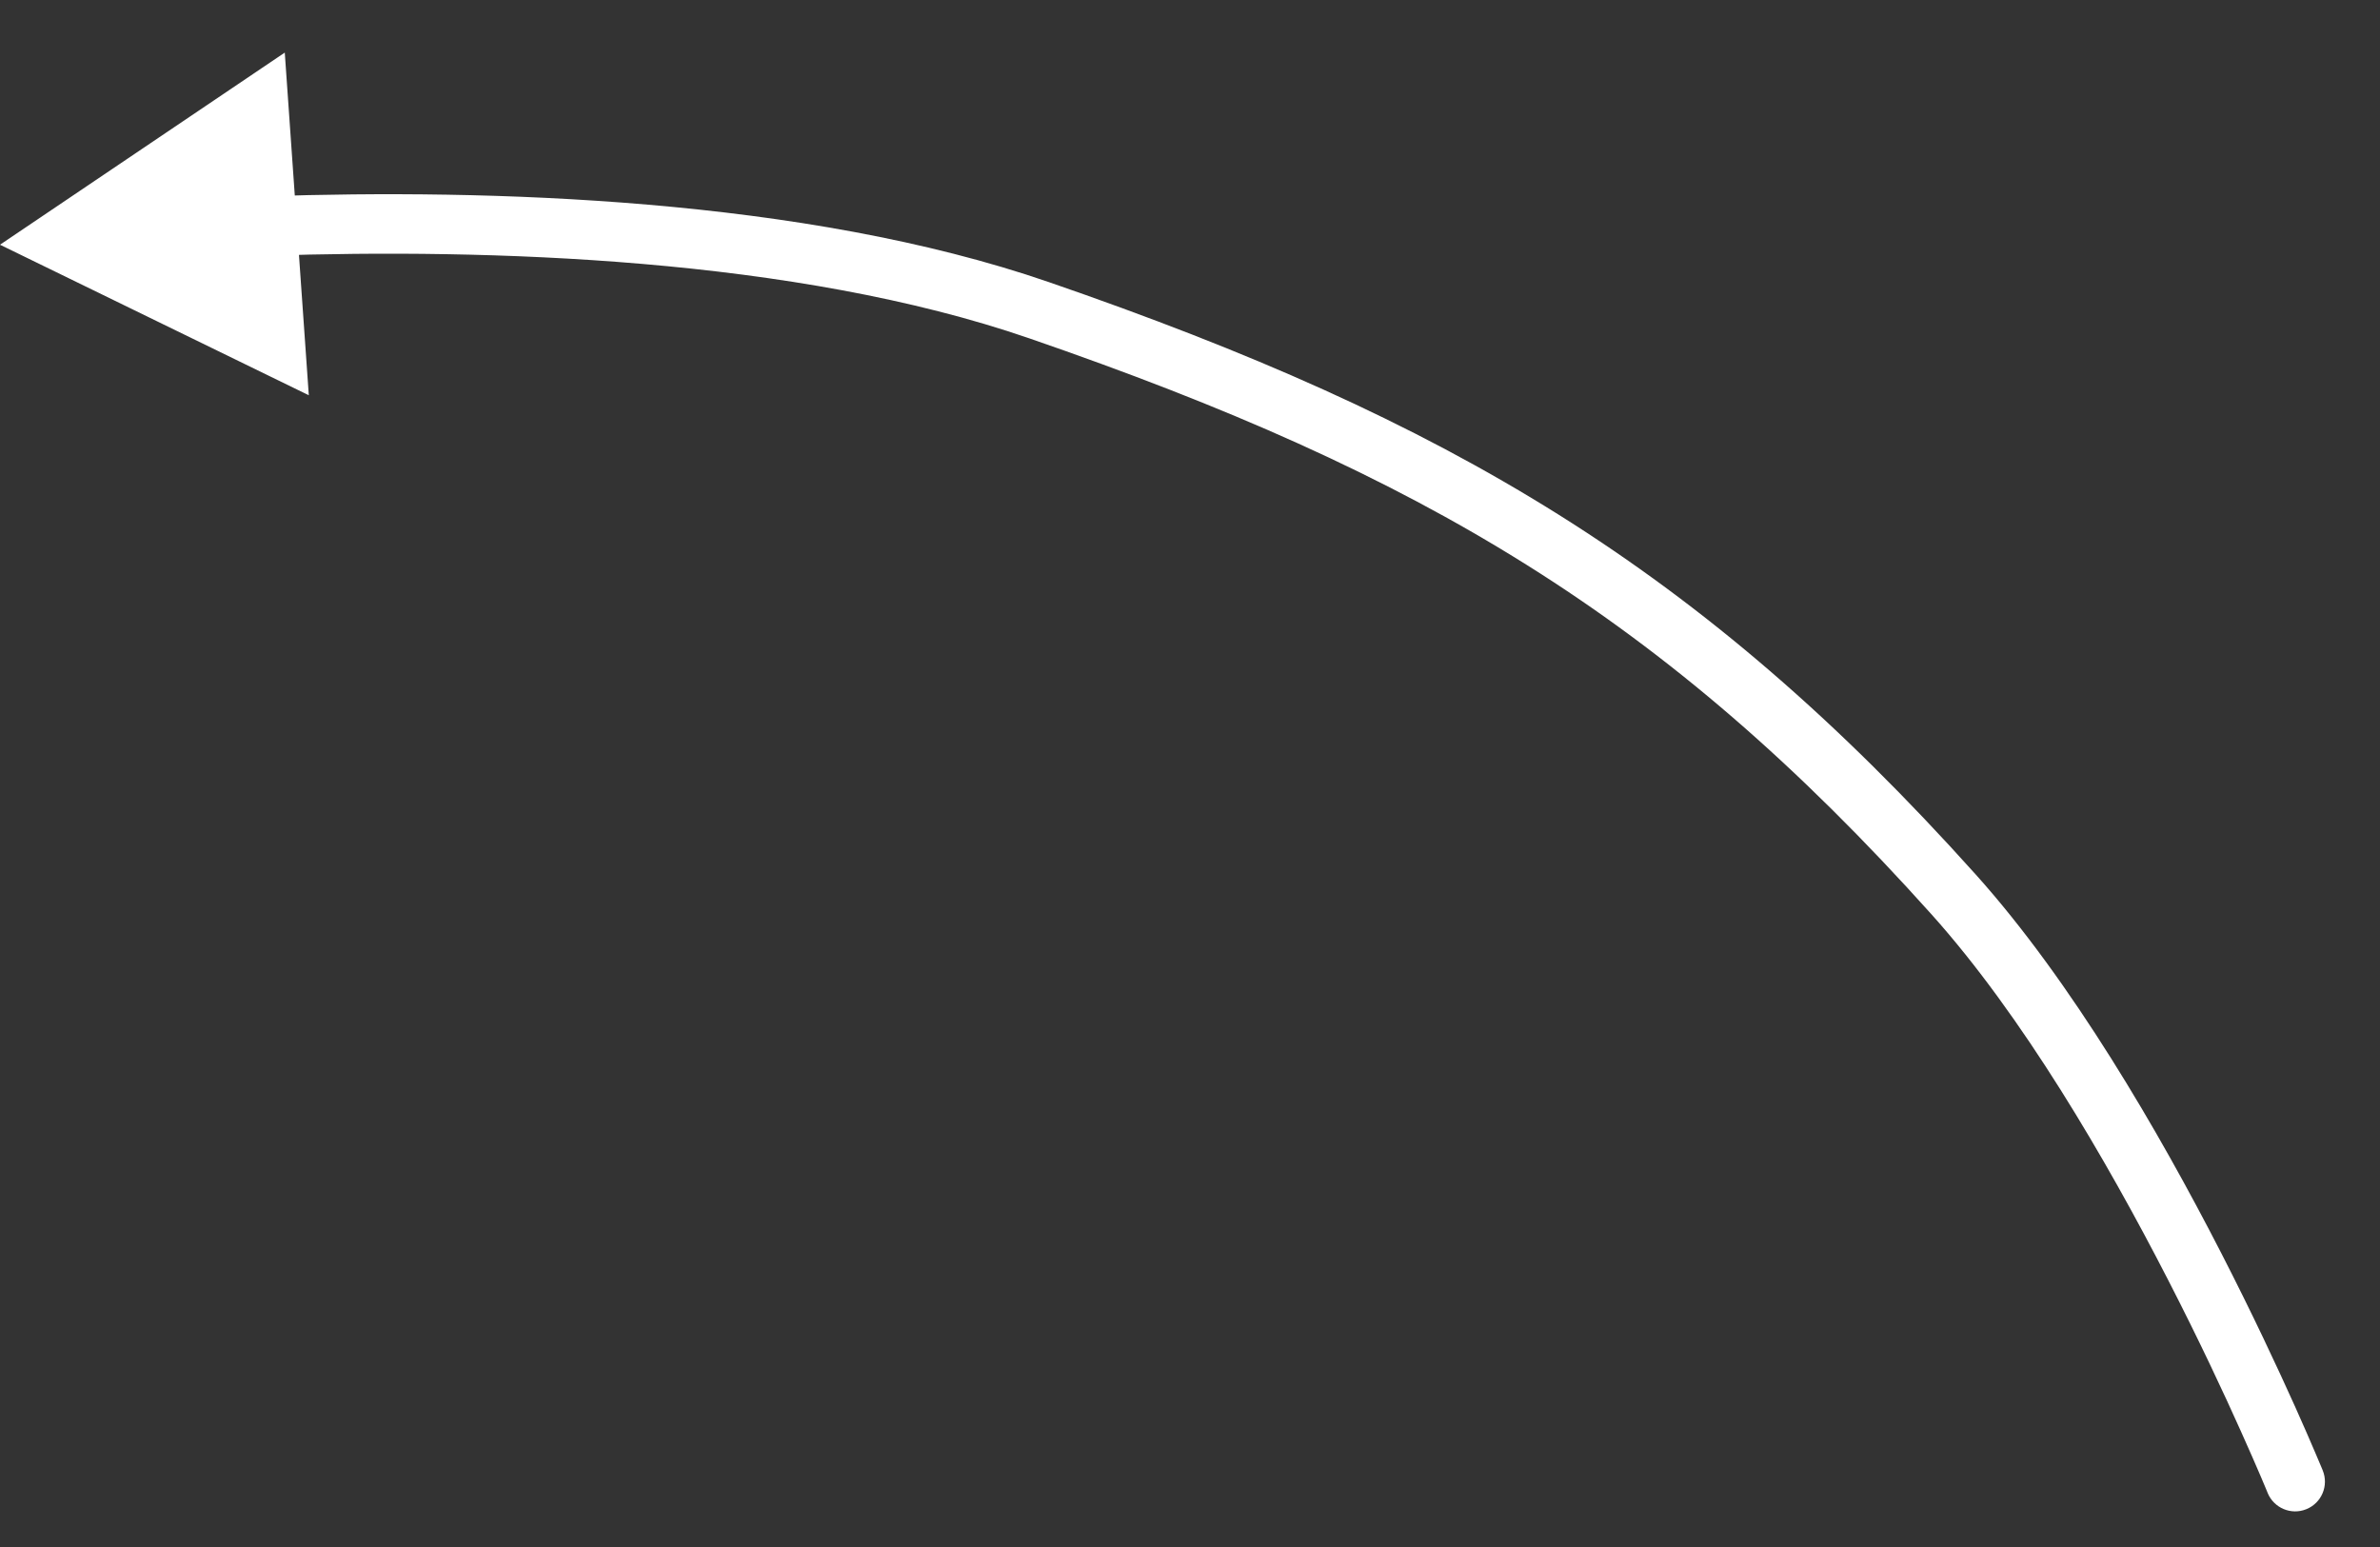 <?xml version="1.0" encoding="UTF-8"?> <svg xmlns="http://www.w3.org/2000/svg" width="40" height="26" viewBox="0 0 40 26" fill="none"><rect x="0" y="0" width="40" height="26" fill="#333333" stroke="none"/> <path d="M17.467 5.215L17.63 4.742L17.467 5.215ZM-4.19188e-05 4.113L5.19 6.643L4.786 0.884L-4.19188e-05 4.113ZM38.111 25.09C38.216 25.346 38.508 25.469 38.763 25.364C39.019 25.26 39.142 24.968 39.037 24.712L38.111 25.09ZM32.835 15.033L33.207 14.699L32.835 15.033ZM17.63 4.742C13.497 3.316 8.168 3.176 4.472 3.299L4.506 4.298C8.181 4.176 13.354 4.325 17.304 5.688L17.63 4.742ZM38.574 24.901C39.037 24.712 39.037 24.712 39.037 24.712C39.037 24.712 39.037 24.712 39.037 24.712C39.037 24.712 39.037 24.711 39.037 24.711C39.036 24.71 39.036 24.709 39.035 24.707C39.034 24.704 39.032 24.699 39.029 24.692C39.024 24.68 39.016 24.661 39.006 24.637C38.986 24.588 38.956 24.517 38.916 24.425C38.838 24.241 38.723 23.976 38.576 23.648C38.28 22.99 37.854 22.077 37.328 21.053C36.281 19.015 34.823 16.501 33.207 14.699L32.462 15.367C33.99 17.07 35.401 19.491 36.438 21.51C36.955 22.515 37.374 23.412 37.663 24.057C37.808 24.38 37.921 24.639 37.997 24.817C38.035 24.906 38.064 24.975 38.083 25.021C38.093 25.045 38.1 25.062 38.105 25.074C38.107 25.079 38.109 25.084 38.11 25.087C38.11 25.088 38.111 25.089 38.111 25.09C38.111 25.09 38.111 25.09 38.111 25.09C38.111 25.09 38.111 25.09 38.111 25.09C38.111 25.09 38.111 25.09 38.574 24.901ZM33.207 14.699C28.574 9.534 24.346 7.059 17.63 4.742L17.304 5.688C23.894 7.961 27.965 10.353 32.462 15.367L33.207 14.699Z" fill="white"></path> </svg> 